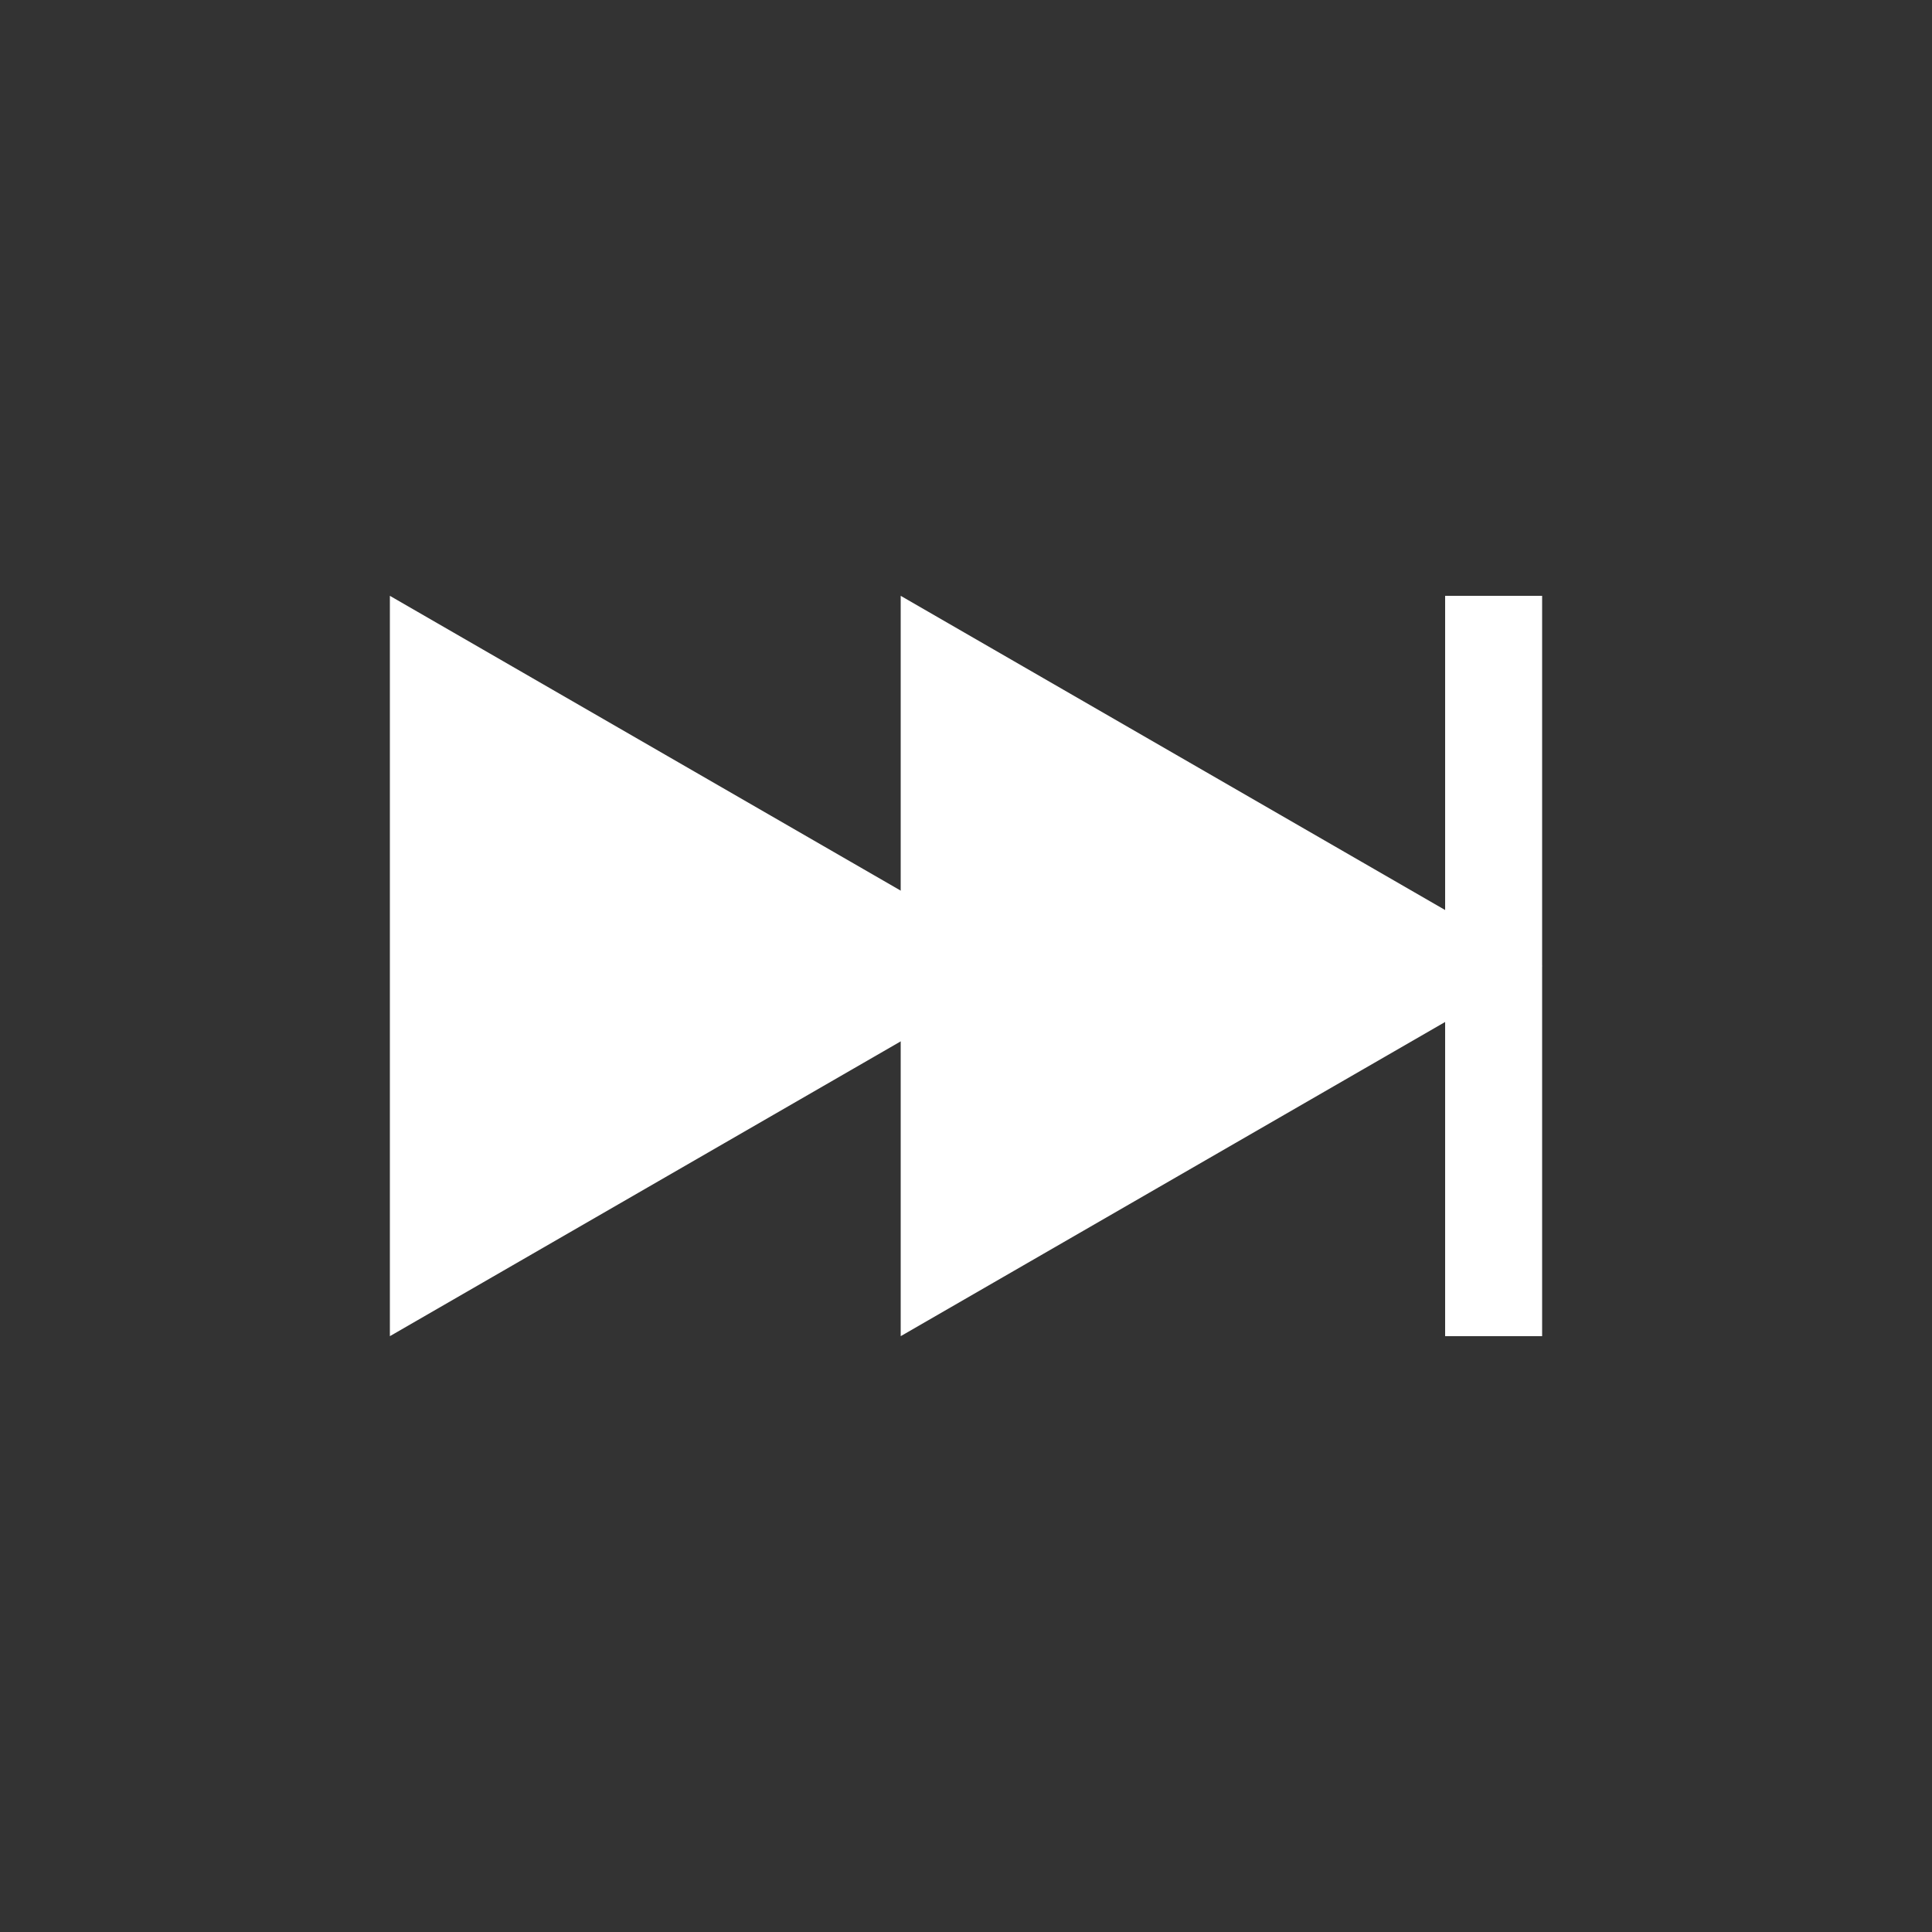 <?xml version="1.0" encoding="utf-8"?>
<!-- Generator: Adobe Illustrator 26.0.1, SVG Export Plug-In . SVG Version: 6.00 Build 0)  -->
<svg version="1.1" id="Ebene_1" xmlns:v="https://vecta.io/nano"
	 xmlns="http://www.w3.org/2000/svg" xmlns:xlink="http://www.w3.org/1999/xlink" x="0px" y="0px" viewBox="0 0 500 500"
	 style="enable-background:new 0 0 500 500;" xml:space="preserve">
<rect x="0" y="0" width="500" height="500" fill="#333333" stroke="none"/>
<style type="text/css">
	.st0{fill:#FFFFFF;}
</style>
<g>
	<path class="st0" d="M233.1,154.2l166,95.8l-166,95.8V154.2z"/>
	<path class="st0" d="M100.9,154.2l166,95.8l-166,95.8C100.9,345.8,100.9,154.2,100.9,154.2z"/>
	<rect x="374" y="154.2" class="st0" width="25.1" height="191.6"/>
</g>
</svg>

